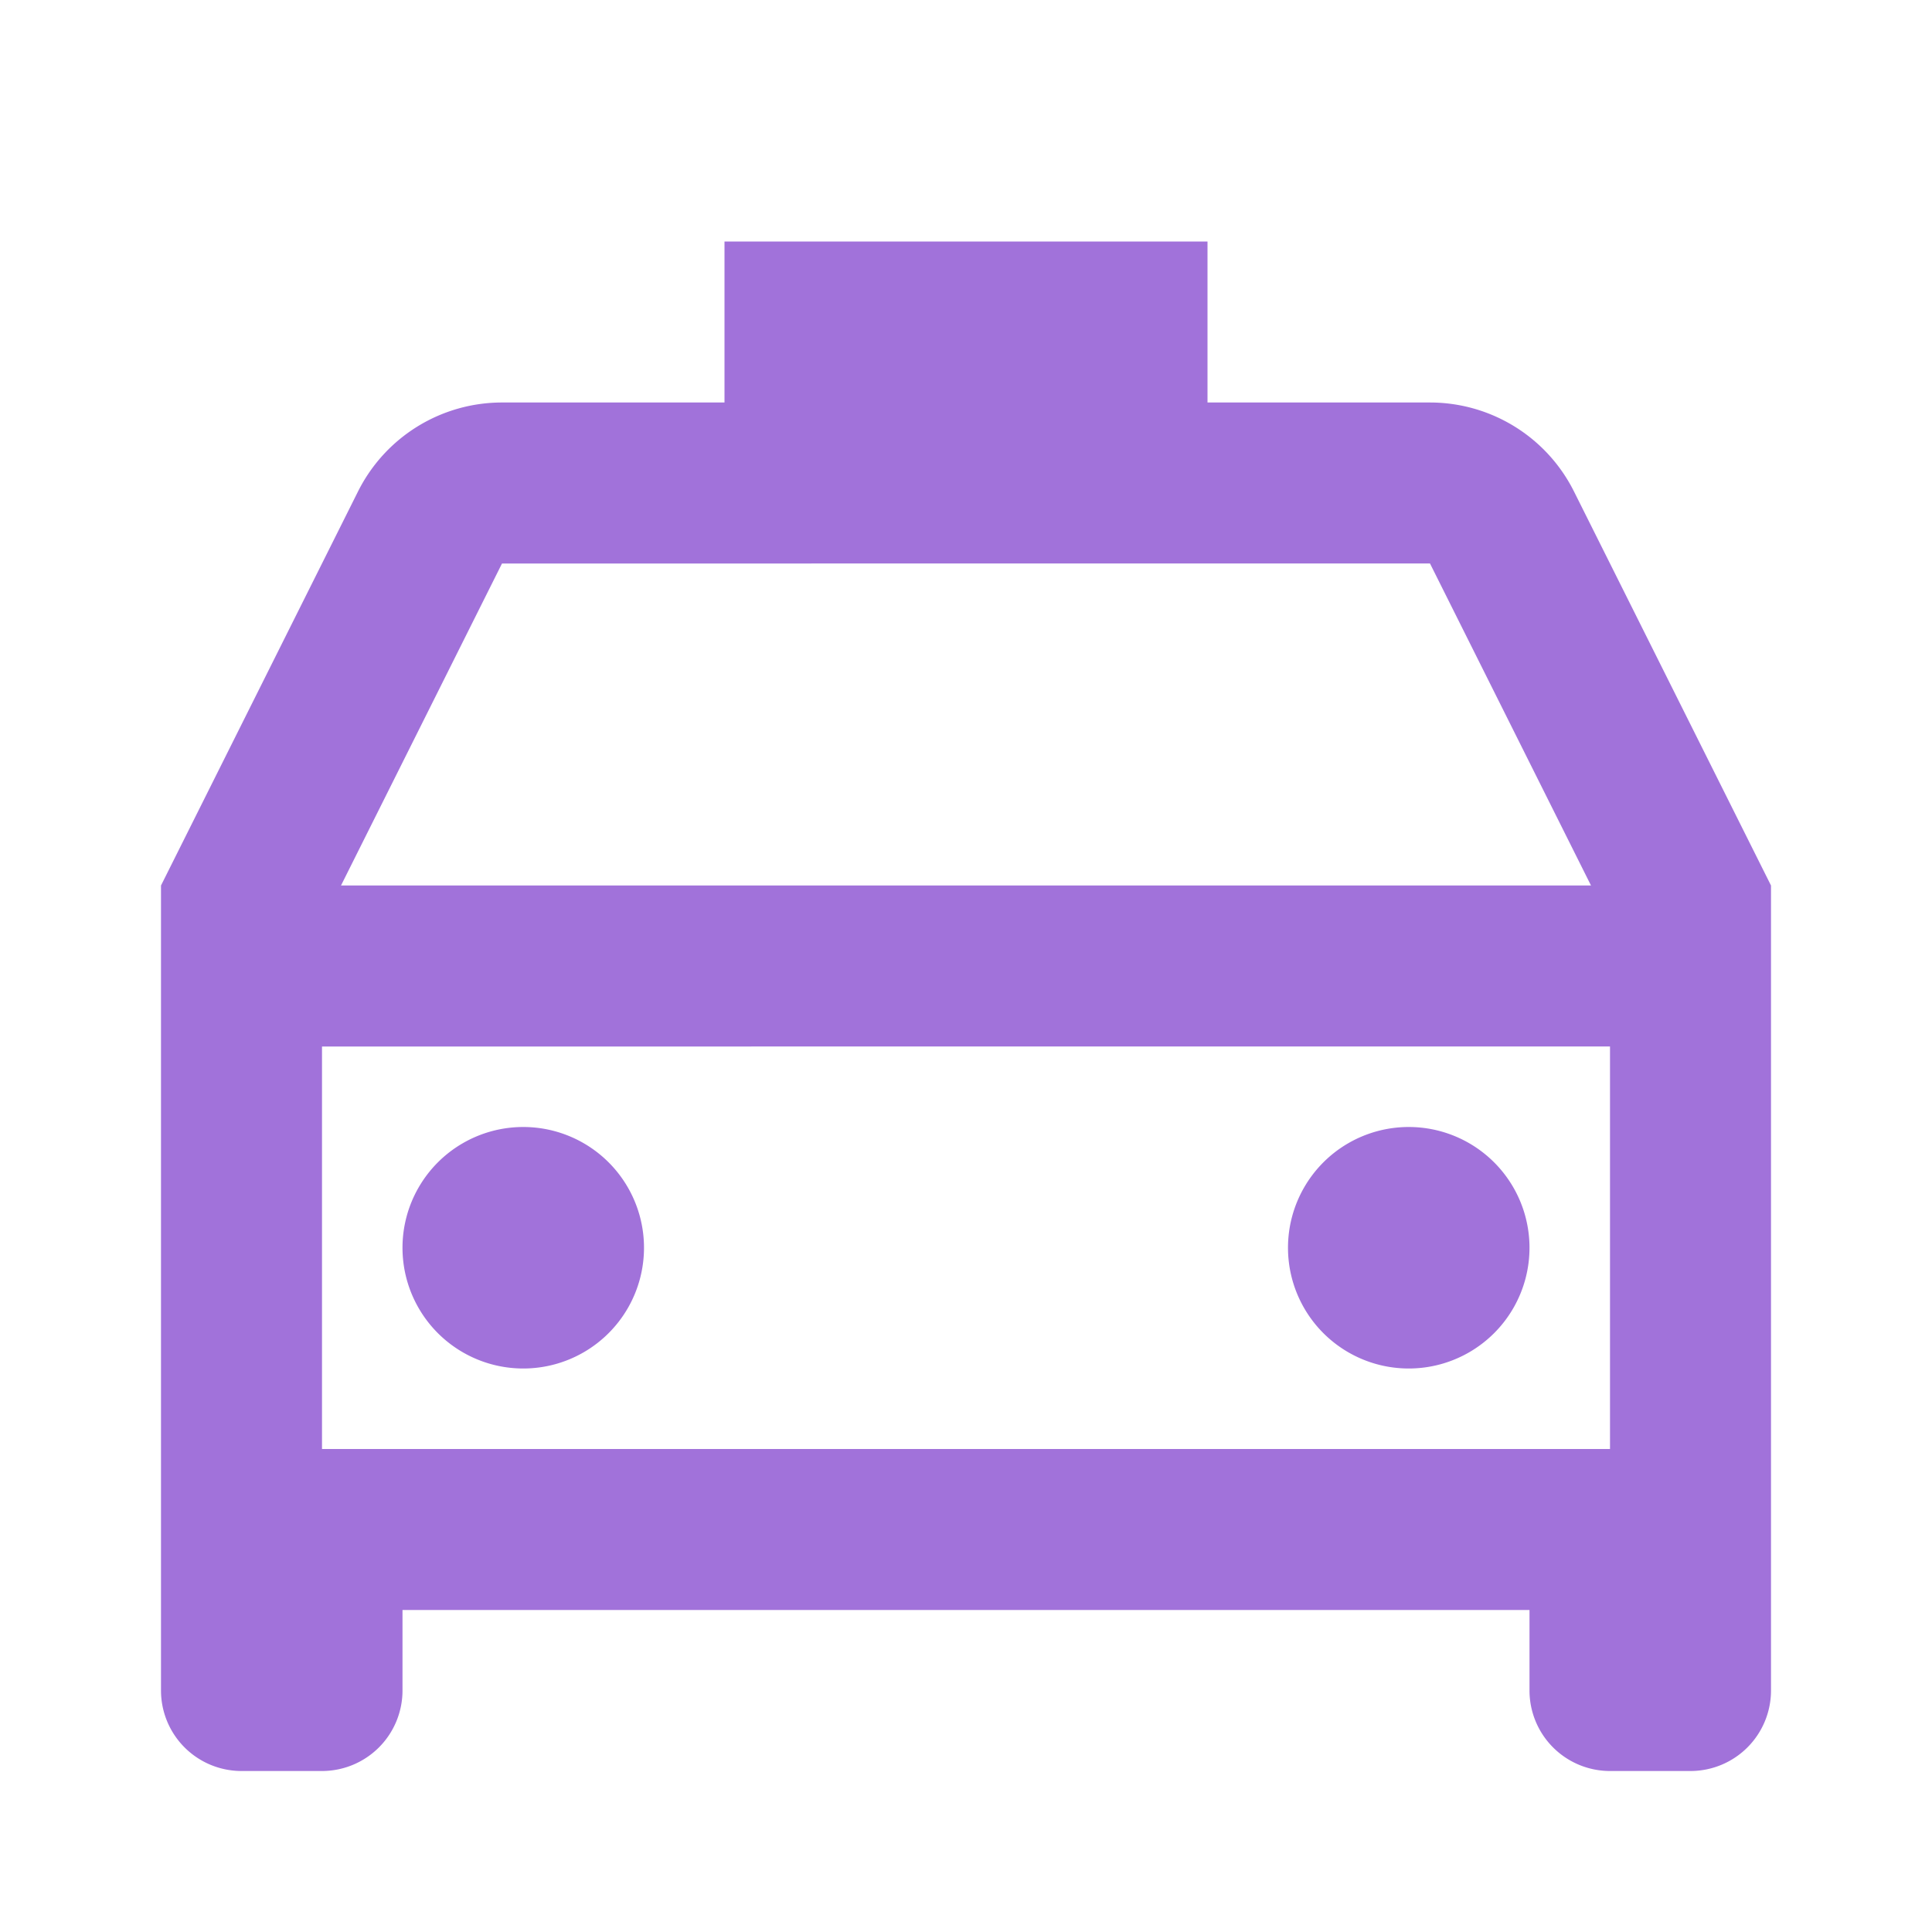 <svg xmlns="http://www.w3.org/2000/svg" width="32" height="32" fill="rgba(161,114,218,1)" viewBox="0 0 24 24"><path d="M22 11v10a1 1 0 0 1-1 1h-1a1 1 0 0 1-1-1v-1H5v1a1 1 0 0 1-1 1H3a1 1 0 0 1-1-1V11l2.447-4.894A2 2 0 0 1 6.237 5H9V3h6v2h2.764a2 2 0 0 1 1.789 1.106L22 11Zm-2 2H4v5h16v-5ZM4.236 11h15.528l-2-4H6.236l-2 4ZM6.5 17a1.5 1.5 0 1 1 0-3 1.5 1.5 0 0 1 0 3Zm11 0a1.5 1.5 0 1 1 0-3 1.5 1.5 0 0 1 0 3Z"/></svg>